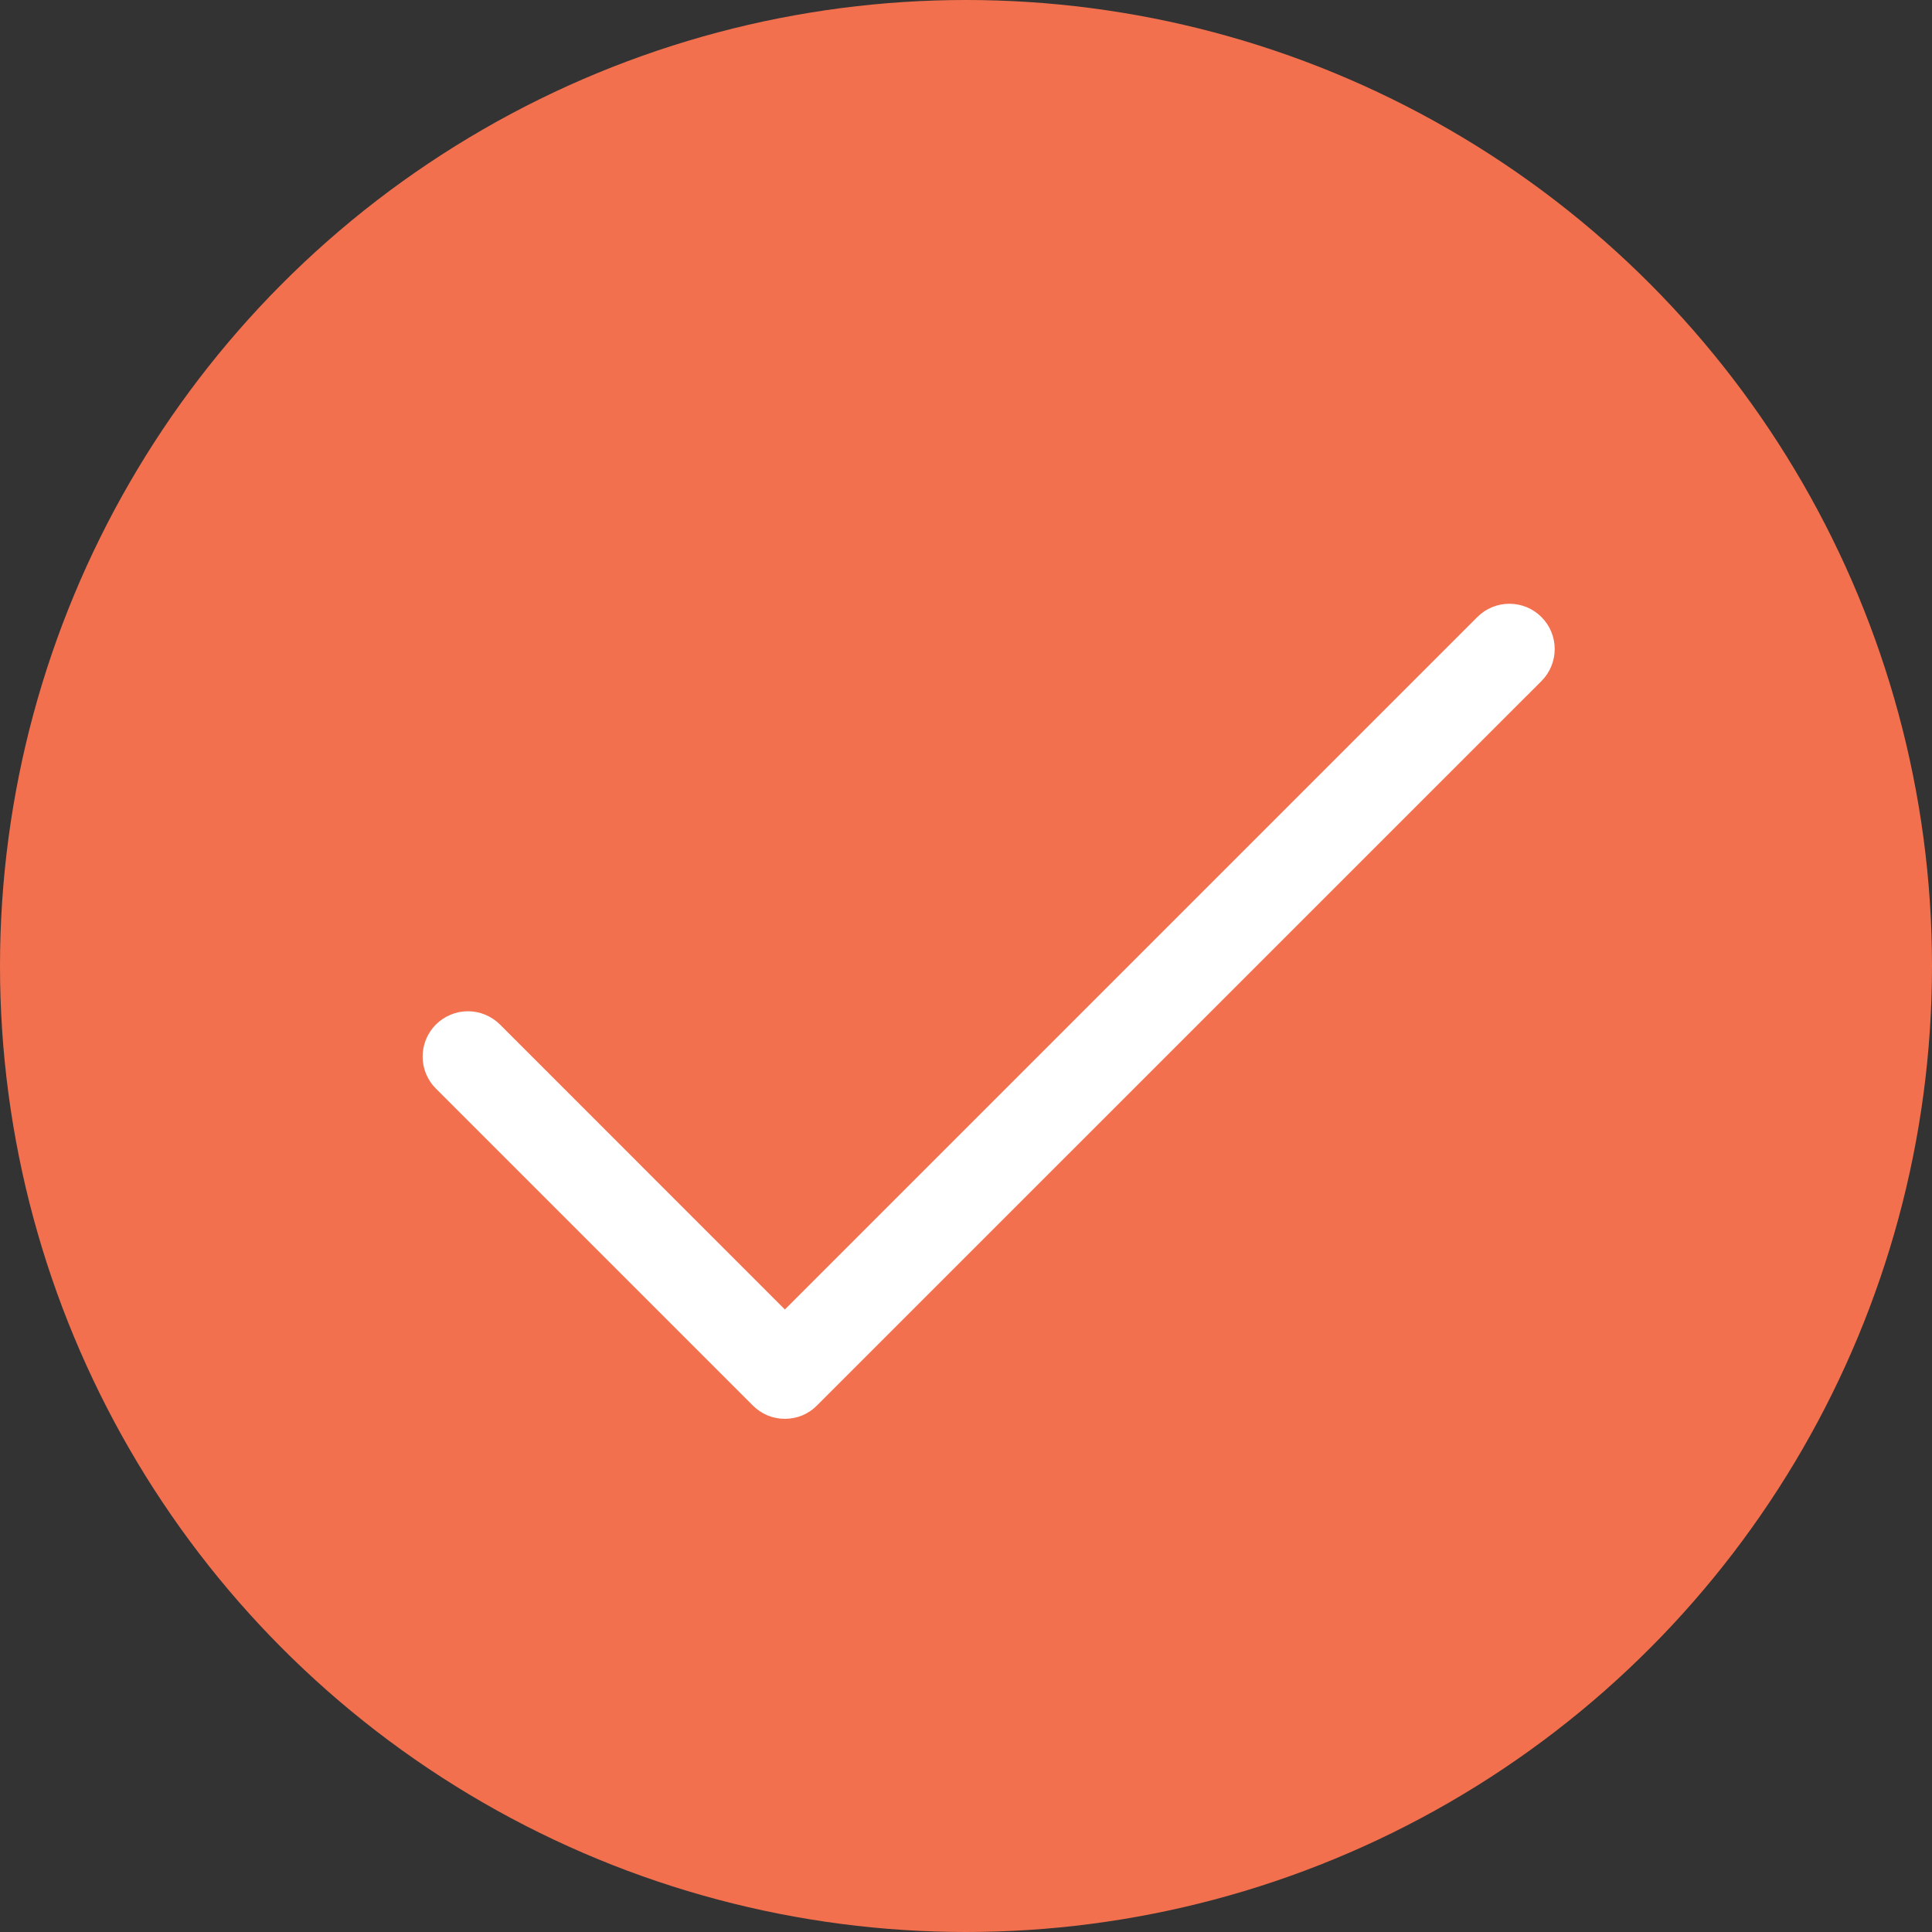 <svg width="24" height="24" viewBox="0 0 24 24" fill="none" xmlns="http://www.w3.org/2000/svg">
<rect x="0" y="0" width="24" height="24" fill="#333333" stroke="none"/>
<circle cx="12" cy="12" r="12" fill="#F2704E"/>
<path d="M19.148 8.461L10.148 17.46C10.096 17.513 10.034 17.554 9.966 17.583C9.897 17.611 9.824 17.625 9.75 17.625C9.676 17.625 9.603 17.611 9.535 17.583C9.467 17.554 9.405 17.513 9.352 17.46L5.415 13.523C5.309 13.418 5.25 13.274 5.25 13.125C5.25 12.976 5.309 12.833 5.415 12.727C5.52 12.622 5.664 12.562 5.813 12.562C5.962 12.562 6.105 12.622 6.211 12.727L9.75 16.267L18.352 7.665C18.458 7.559 18.601 7.5 18.75 7.5C18.9 7.5 19.043 7.559 19.148 7.665C19.254 7.77 19.313 7.913 19.313 8.063C19.313 8.212 19.254 8.355 19.148 8.461Z" fill="white"/>
</svg>
